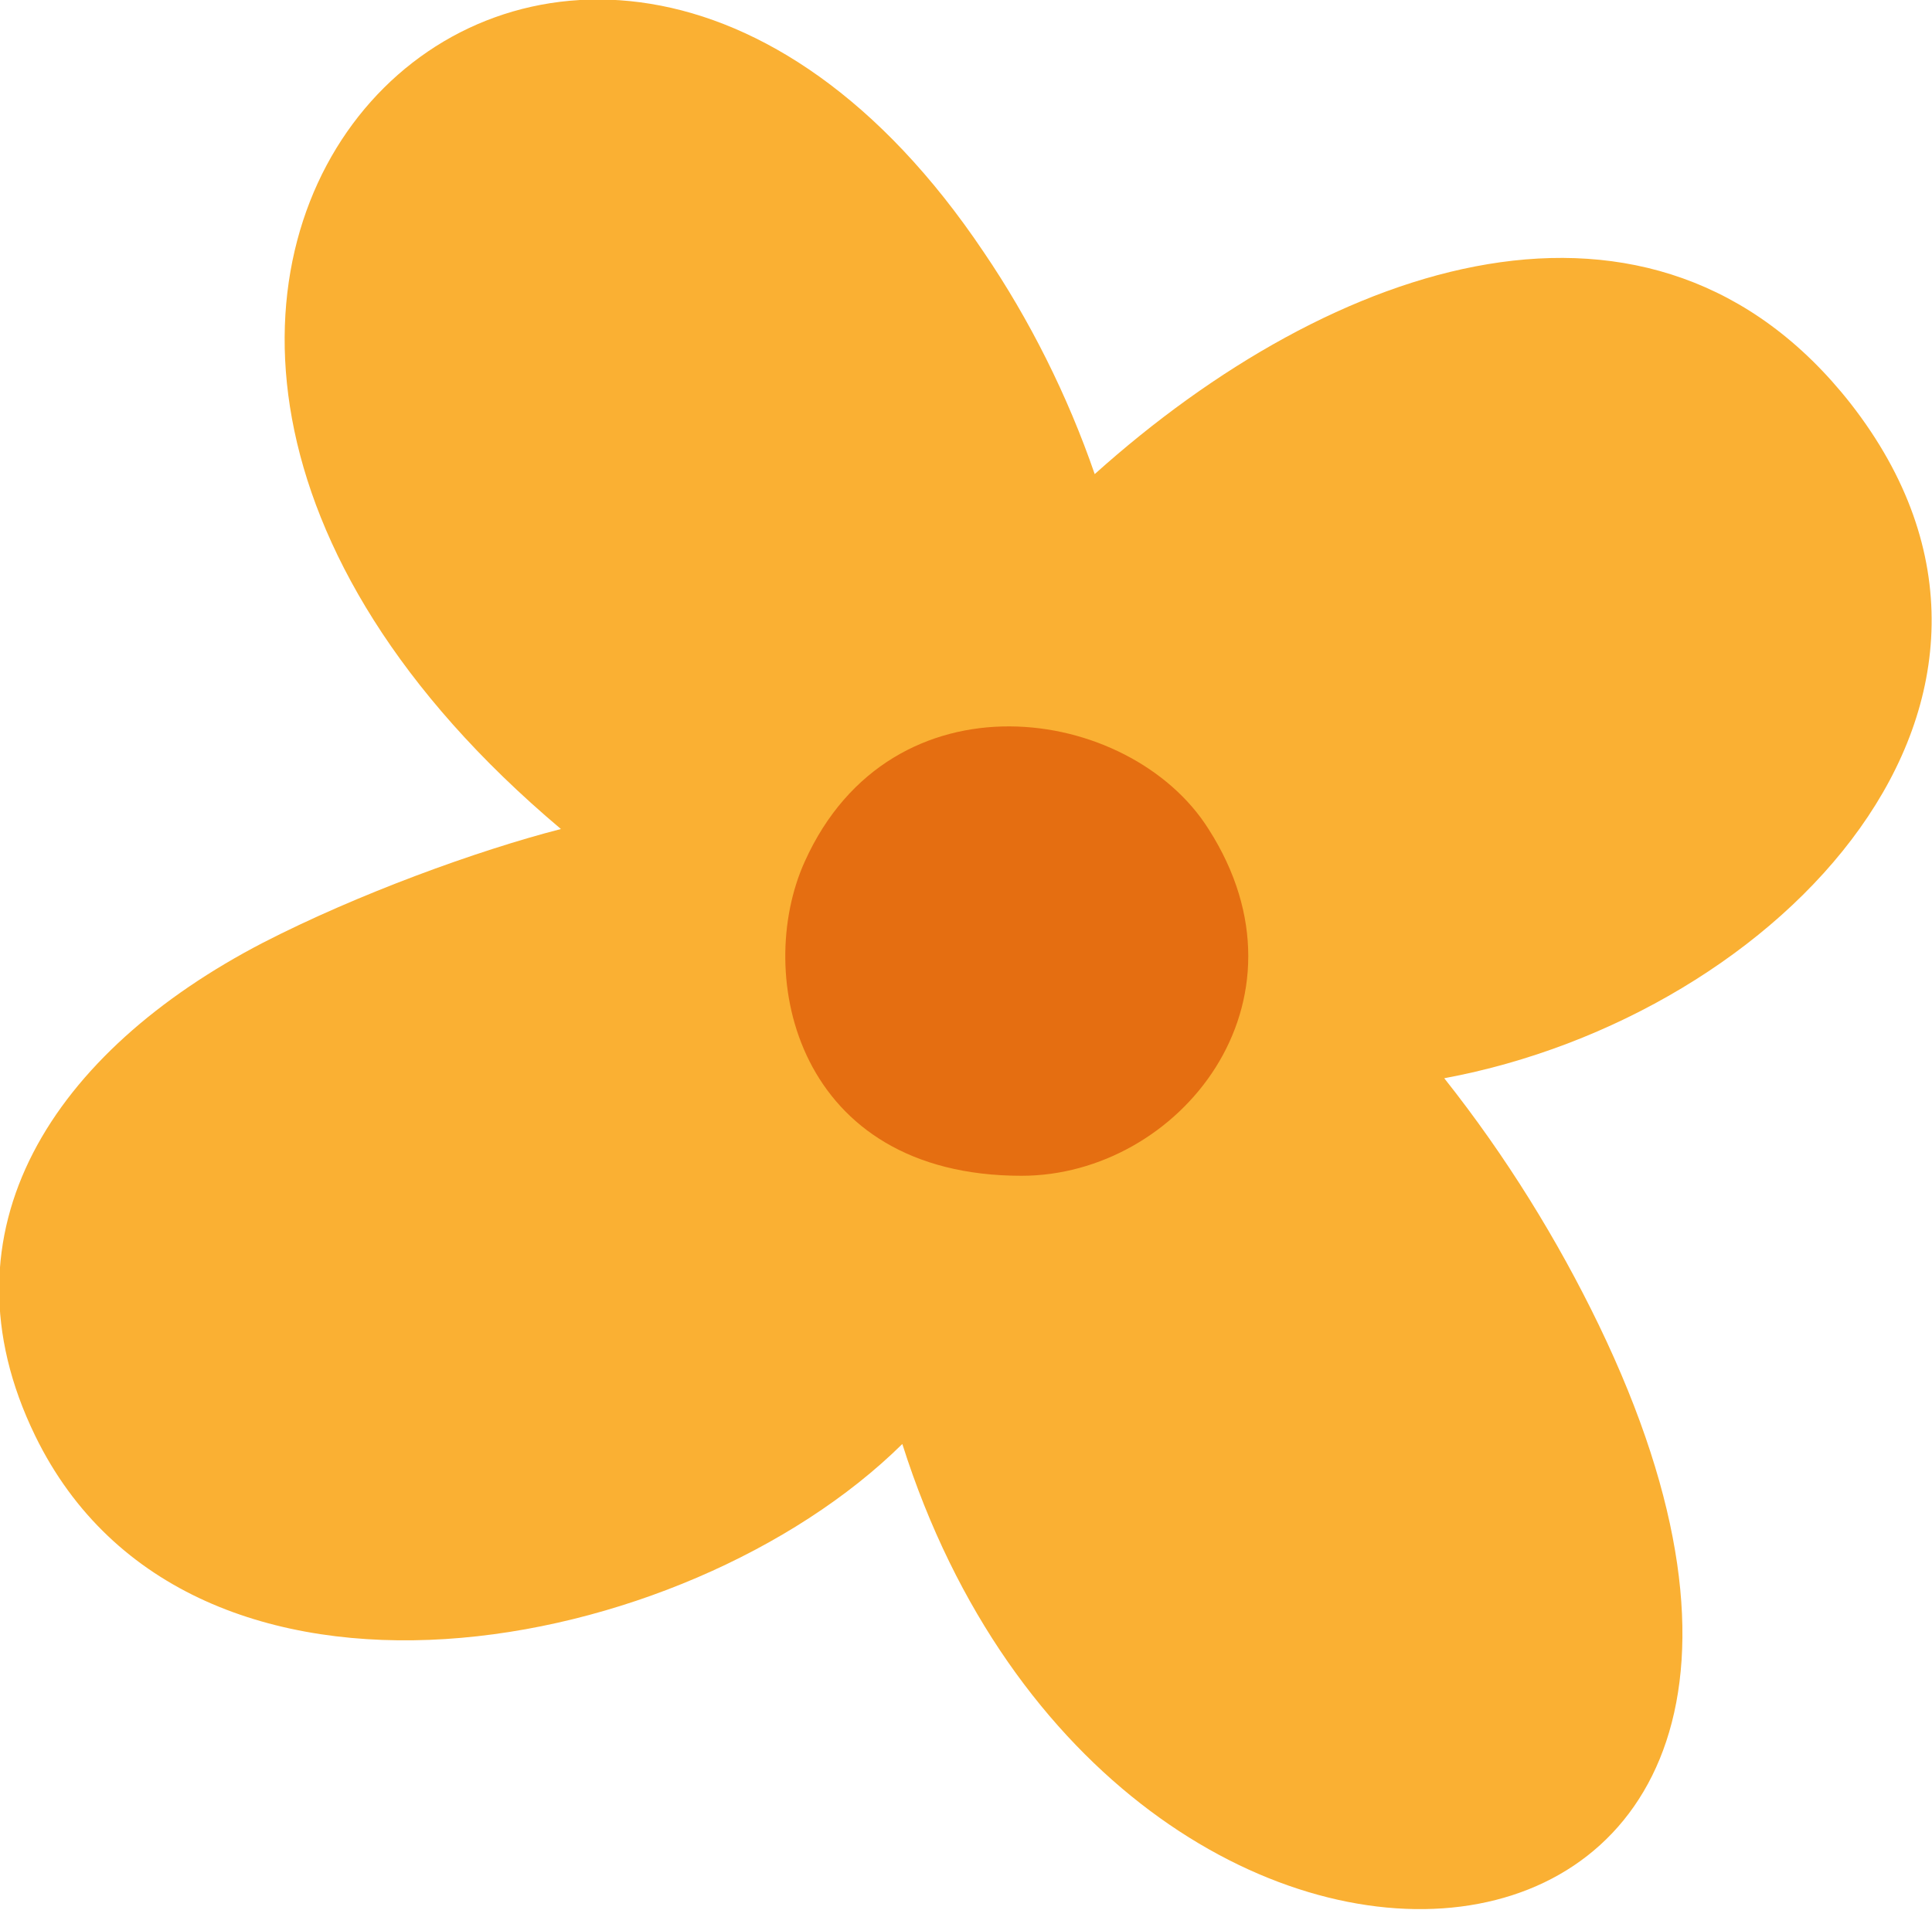 <?xml version="1.0" encoding="UTF-8"?> <!-- Generator: Adobe Illustrator 16.0.4, SVG Export Plug-In . SVG Version: 6.00 Build 0) --> <svg xmlns="http://www.w3.org/2000/svg" xmlns:xlink="http://www.w3.org/1999/xlink" id="Layer_1" x="0px" y="0px" width="71.3px" height="70.5px" viewBox="-8 -1 71.3 70.5" style="enable-background:new -8 -1 71.3 70.5;" xml:space="preserve"> <style type="text/css"> <![CDATA[ .st0{fill:#E56E11;} .st1{fill:#FAB033;} ]]> </style> <g> <path class="st1" d="M12.7,29.6c-3.1,0.8-7.5,2.4-11,4.2c-7.7,4-12.1,10.6-8.4,18.2c5.7,11.7,24,8.2,32,0.3 c7.9,24.9,38.5,22.1,25.7-4.4c-1.5-3.1-3.4-6.2-5.7-9.1c12.4-2.3,23.5-14,15-24.9C53,4.6,41.2,8.6,32.4,16.5 c-1-2.9-2.4-5.7-4.1-8.2C13-14.5-11.5,9.2,12.7,29.6"></path> <path class="st0" d="M21.7,30.8c-1.9,4.2-0.3,11.6,8,11.6c5.8,0,11-6.4,6.9-12.8C33.7,25,24.9,23.7,21.7,30.8"></path> </g> </svg> 